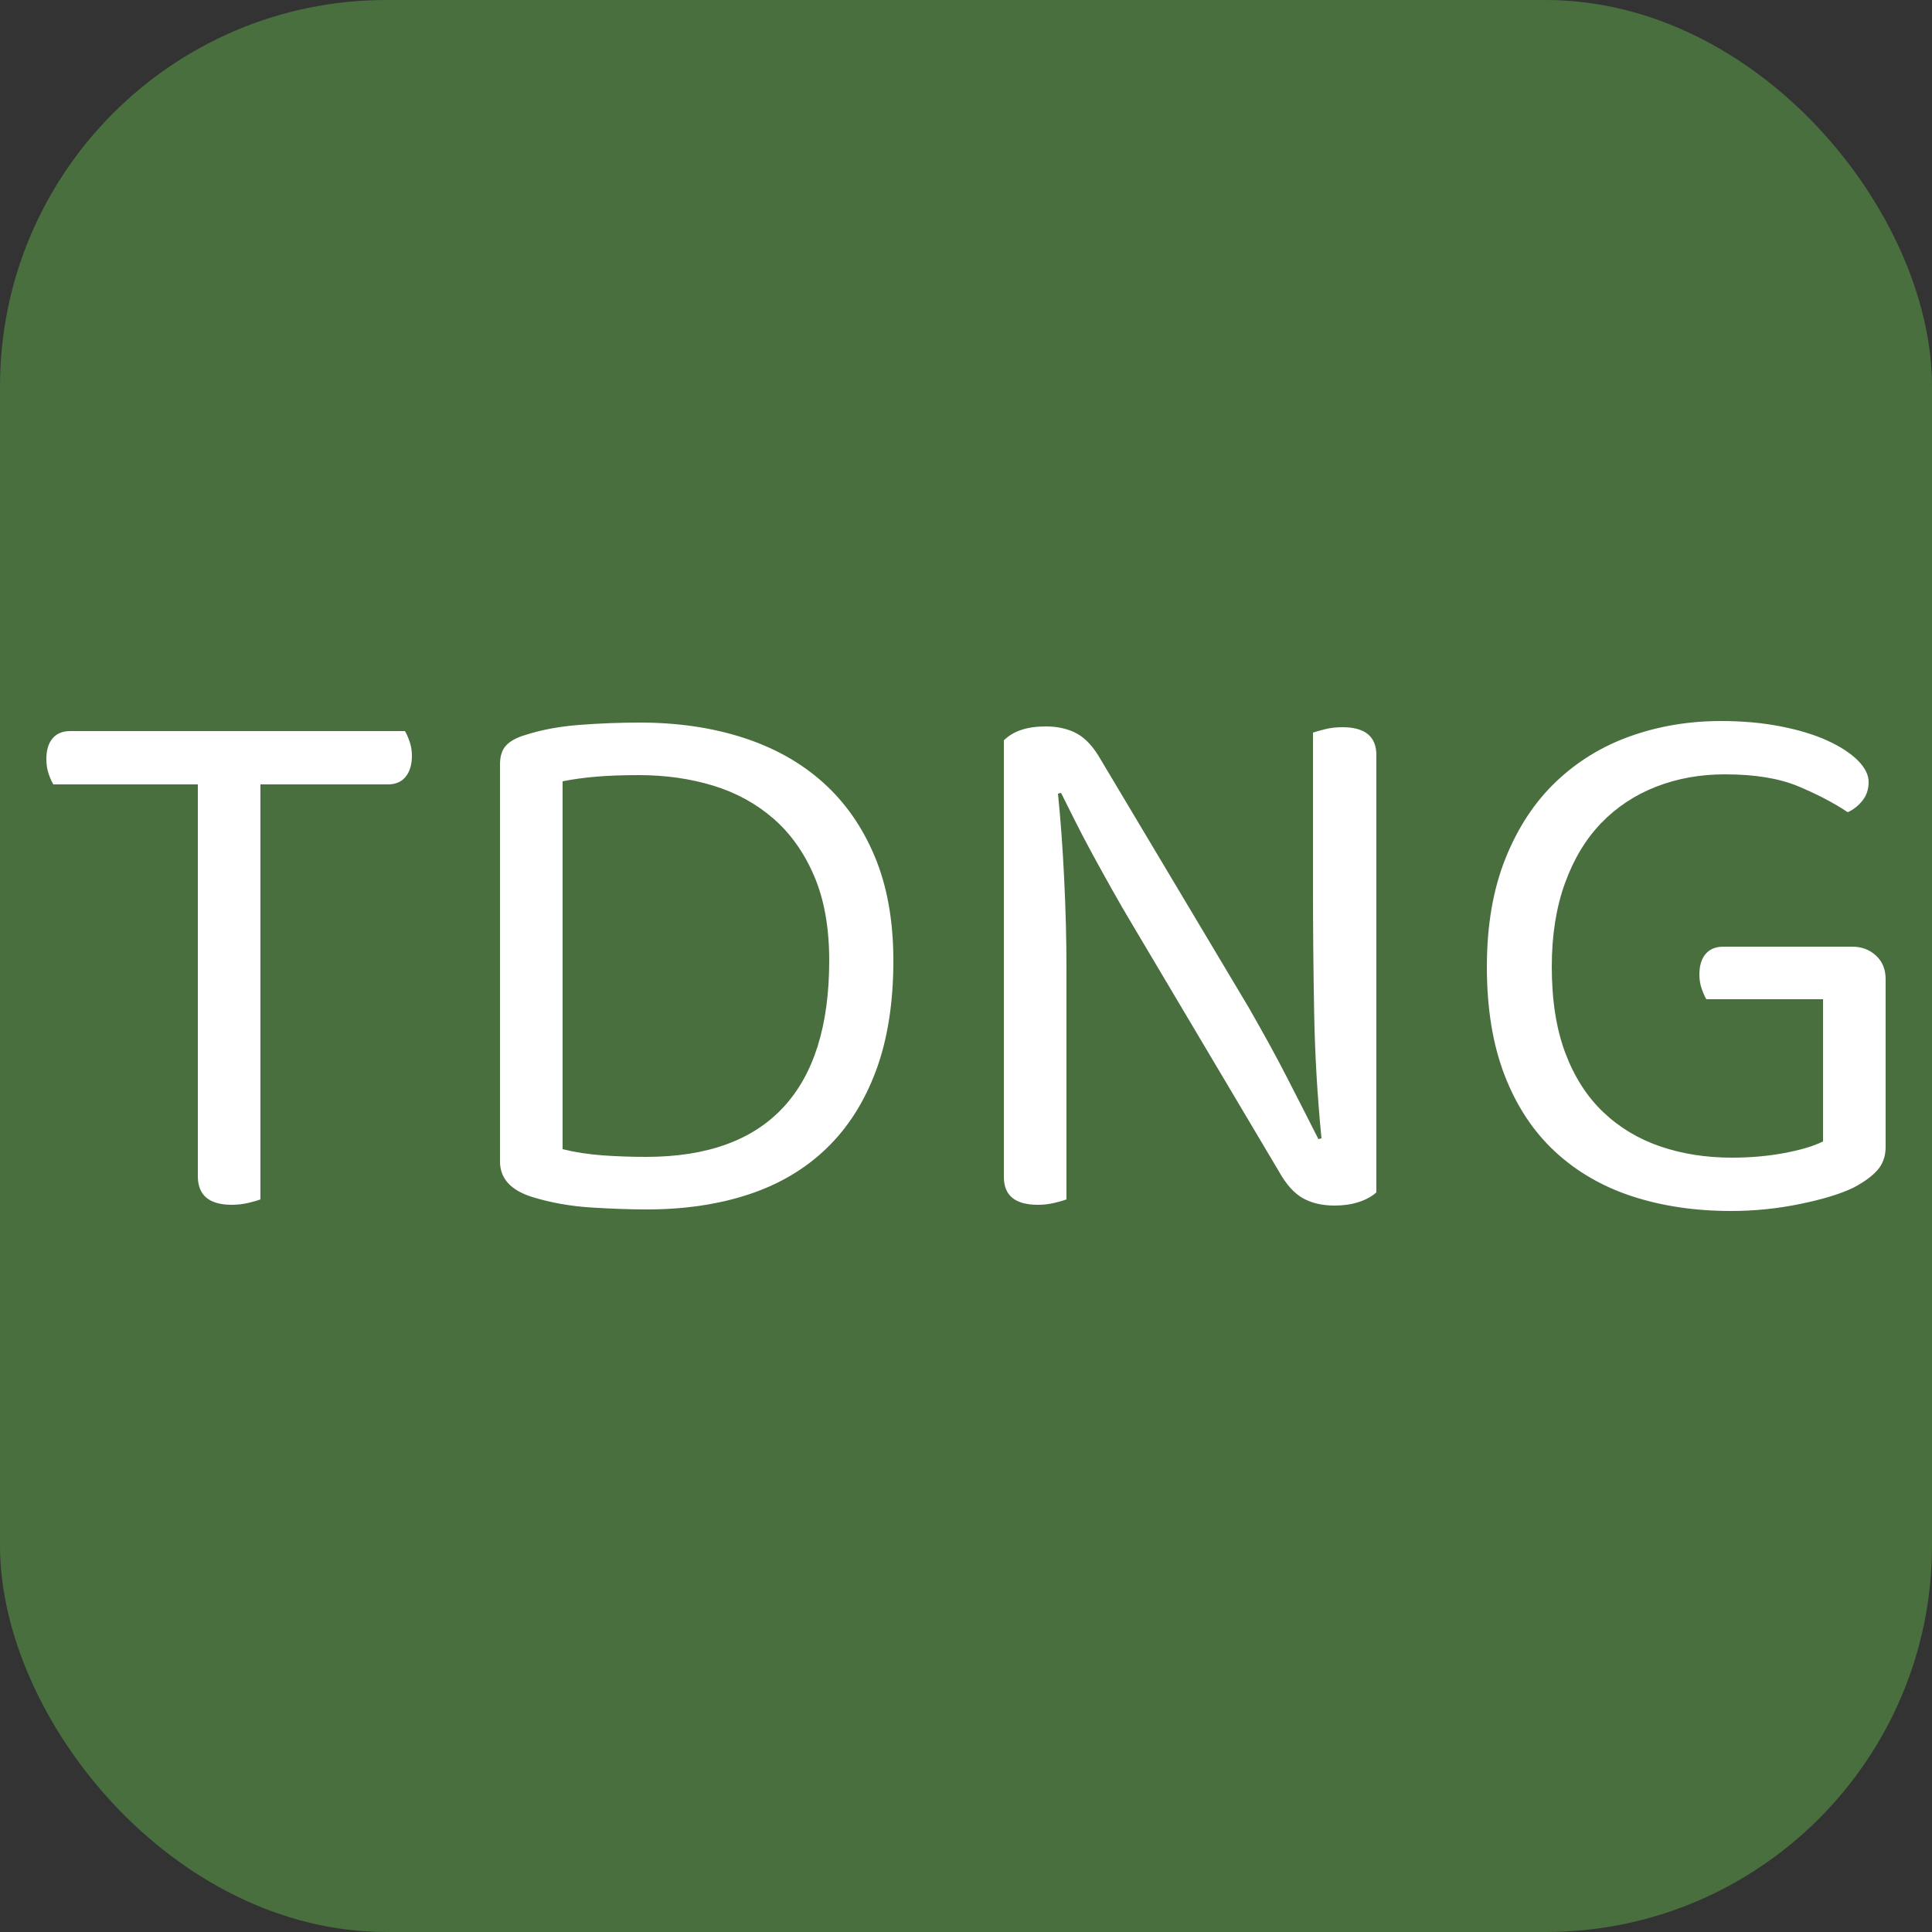 <svg xmlns="http://www.w3.org/2000/svg" width="256" height="256" viewBox="0 0 100 100"><rect x="0" y="0" width="100" height="100" fill="#333333" stroke="none"/><rect width="100" height="100" rx="20" fill="#496f3f"></rect><path fill="#fff" d="M20.08 40.60L13.48 40.60L13.48 62.08Q13.28 62.16 12.86 62.26Q12.44 62.36 12.00 62.36L12.00 62.36Q10.24 62.36 10.24 60.88L10.24 60.88L10.24 40.60L2.76 40.60Q2.64 40.40 2.52 40.06Q2.40 39.72 2.40 39.28L2.40 39.28Q2.40 38.60 2.72 38.22Q3.04 37.84 3.64 37.84L3.64 37.84L20.96 37.84Q21.08 38.04 21.20 38.38Q21.32 38.72 21.32 39.12L21.32 39.12Q21.32 39.80 21 40.20Q20.68 40.60 20.08 40.60L20.08 40.60ZM42.92 49.72L42.92 49.72Q42.92 47.16 42.14 45.34Q41.36 43.52 40.02 42.36Q38.68 41.20 36.90 40.66Q35.12 40.12 33.08 40.12L33.08 40.12Q31.80 40.12 30.86 40.20Q29.92 40.28 29.12 40.44L29.12 40.44L29.12 59.48Q30.08 59.72 31.18 59.80Q32.28 59.88 33.44 59.88L33.44 59.88Q38.16 59.88 40.54 57.32Q42.92 54.76 42.92 49.72ZM46.24 49.72L46.24 49.72Q46.24 53 45.34 55.42Q44.44 57.84 42.78 59.44Q41.12 61.04 38.76 61.82Q36.40 62.60 33.48 62.60L33.48 62.60Q32.20 62.60 30.60 62.50Q29 62.40 27.56 61.96L27.56 61.96Q25.88 61.44 25.88 60.12L25.88 60.12L25.88 39.56Q25.88 38.92 26.20 38.58Q26.52 38.24 27.20 38.04L27.20 38.04Q28.44 37.64 30 37.52Q31.56 37.40 33.12 37.40L33.12 37.40Q36.04 37.40 38.46 38.18Q40.88 38.96 42.60 40.50Q44.32 42.04 45.28 44.34Q46.24 46.64 46.24 49.72ZM53.72 62.36L53.72 62.36Q51.96 62.36 51.96 60.92L51.96 60.92L51.96 38.32Q52.68 37.60 54.12 37.60L54.12 37.60Q55.08 37.60 55.76 37.98Q56.44 38.36 57.00 39.36L57.00 39.36L64.64 52.16Q65.12 53 65.64 53.94Q66.16 54.88 66.64 55.82Q67.12 56.76 67.54 57.58Q67.96 58.40 68.24 58.96L68.24 58.96L68.40 58.92Q68.08 55.68 68.02 52.40Q67.96 49.12 67.96 46L67.96 46L67.96 37.92Q68.20 37.84 68.60 37.74Q69 37.64 69.48 37.64L69.48 37.64Q71.24 37.64 71.24 39.08L71.24 39.08L71.24 61.72Q70.88 62.04 70.32 62.22Q69.76 62.40 69.08 62.40L69.08 62.40Q68.12 62.40 67.44 62.02Q66.76 61.64 66.20 60.64L66.20 60.64L58.60 47.84Q58.12 47.04 57.58 46.08Q57.04 45.12 56.54 44.20Q56.04 43.28 55.62 42.44Q55.20 41.60 54.92 41.04L54.92 41.04L54.76 41.08Q54.96 43 55.08 45.46Q55.20 47.92 55.20 50.12L55.20 50.12L55.20 62.08Q55.00 62.16 54.58 62.26Q54.16 62.36 53.72 62.36ZM97.60 50.68L97.60 59.36Q97.60 60.08 97.18 60.56Q96.76 61.04 95.92 61.48L95.92 61.48Q94.92 61.96 93.16 62.32Q91.40 62.68 89.60 62.68L89.60 62.68Q86.80 62.68 84.48 61.92Q82.16 61.16 80.48 59.60Q78.80 58.04 77.88 55.66Q76.96 53.28 76.96 50.04L76.96 50.04Q76.96 46.84 77.92 44.44Q78.88 42.04 80.54 40.46Q82.20 38.88 84.40 38.10Q86.60 37.32 89.08 37.32L89.08 37.32Q90.76 37.32 92.18 37.60Q93.60 37.88 94.60 38.34Q95.60 38.80 96.16 39.36Q96.72 39.92 96.72 40.48L96.72 40.48Q96.72 41.04 96.40 41.44Q96.08 41.84 95.64 42.04L95.64 42.04Q94.56 41.32 93.08 40.70Q91.60 40.08 89.28 40.08L89.28 40.08Q87.36 40.08 85.72 40.72Q84.08 41.36 82.88 42.60Q81.68 43.84 81.00 45.72Q80.32 47.60 80.32 50.04L80.32 50.04Q80.32 52.64 81.02 54.50Q81.72 56.36 82.98 57.56Q84.24 58.76 85.94 59.34Q87.64 59.92 89.64 59.92L89.64 59.92Q91.08 59.92 92.36 59.68Q93.64 59.44 94.36 59.08L94.36 59.08L94.36 51.72L88.32 51.72Q88.20 51.52 88.08 51.18Q87.96 50.84 87.96 50.44L87.96 50.44Q87.96 49.76 88.28 49.38Q88.60 49 89.20 49L89.20 49L95.88 49Q96.60 49 97.10 49.46Q97.60 49.92 97.60 50.68L97.60 50.68Z"></path></svg>